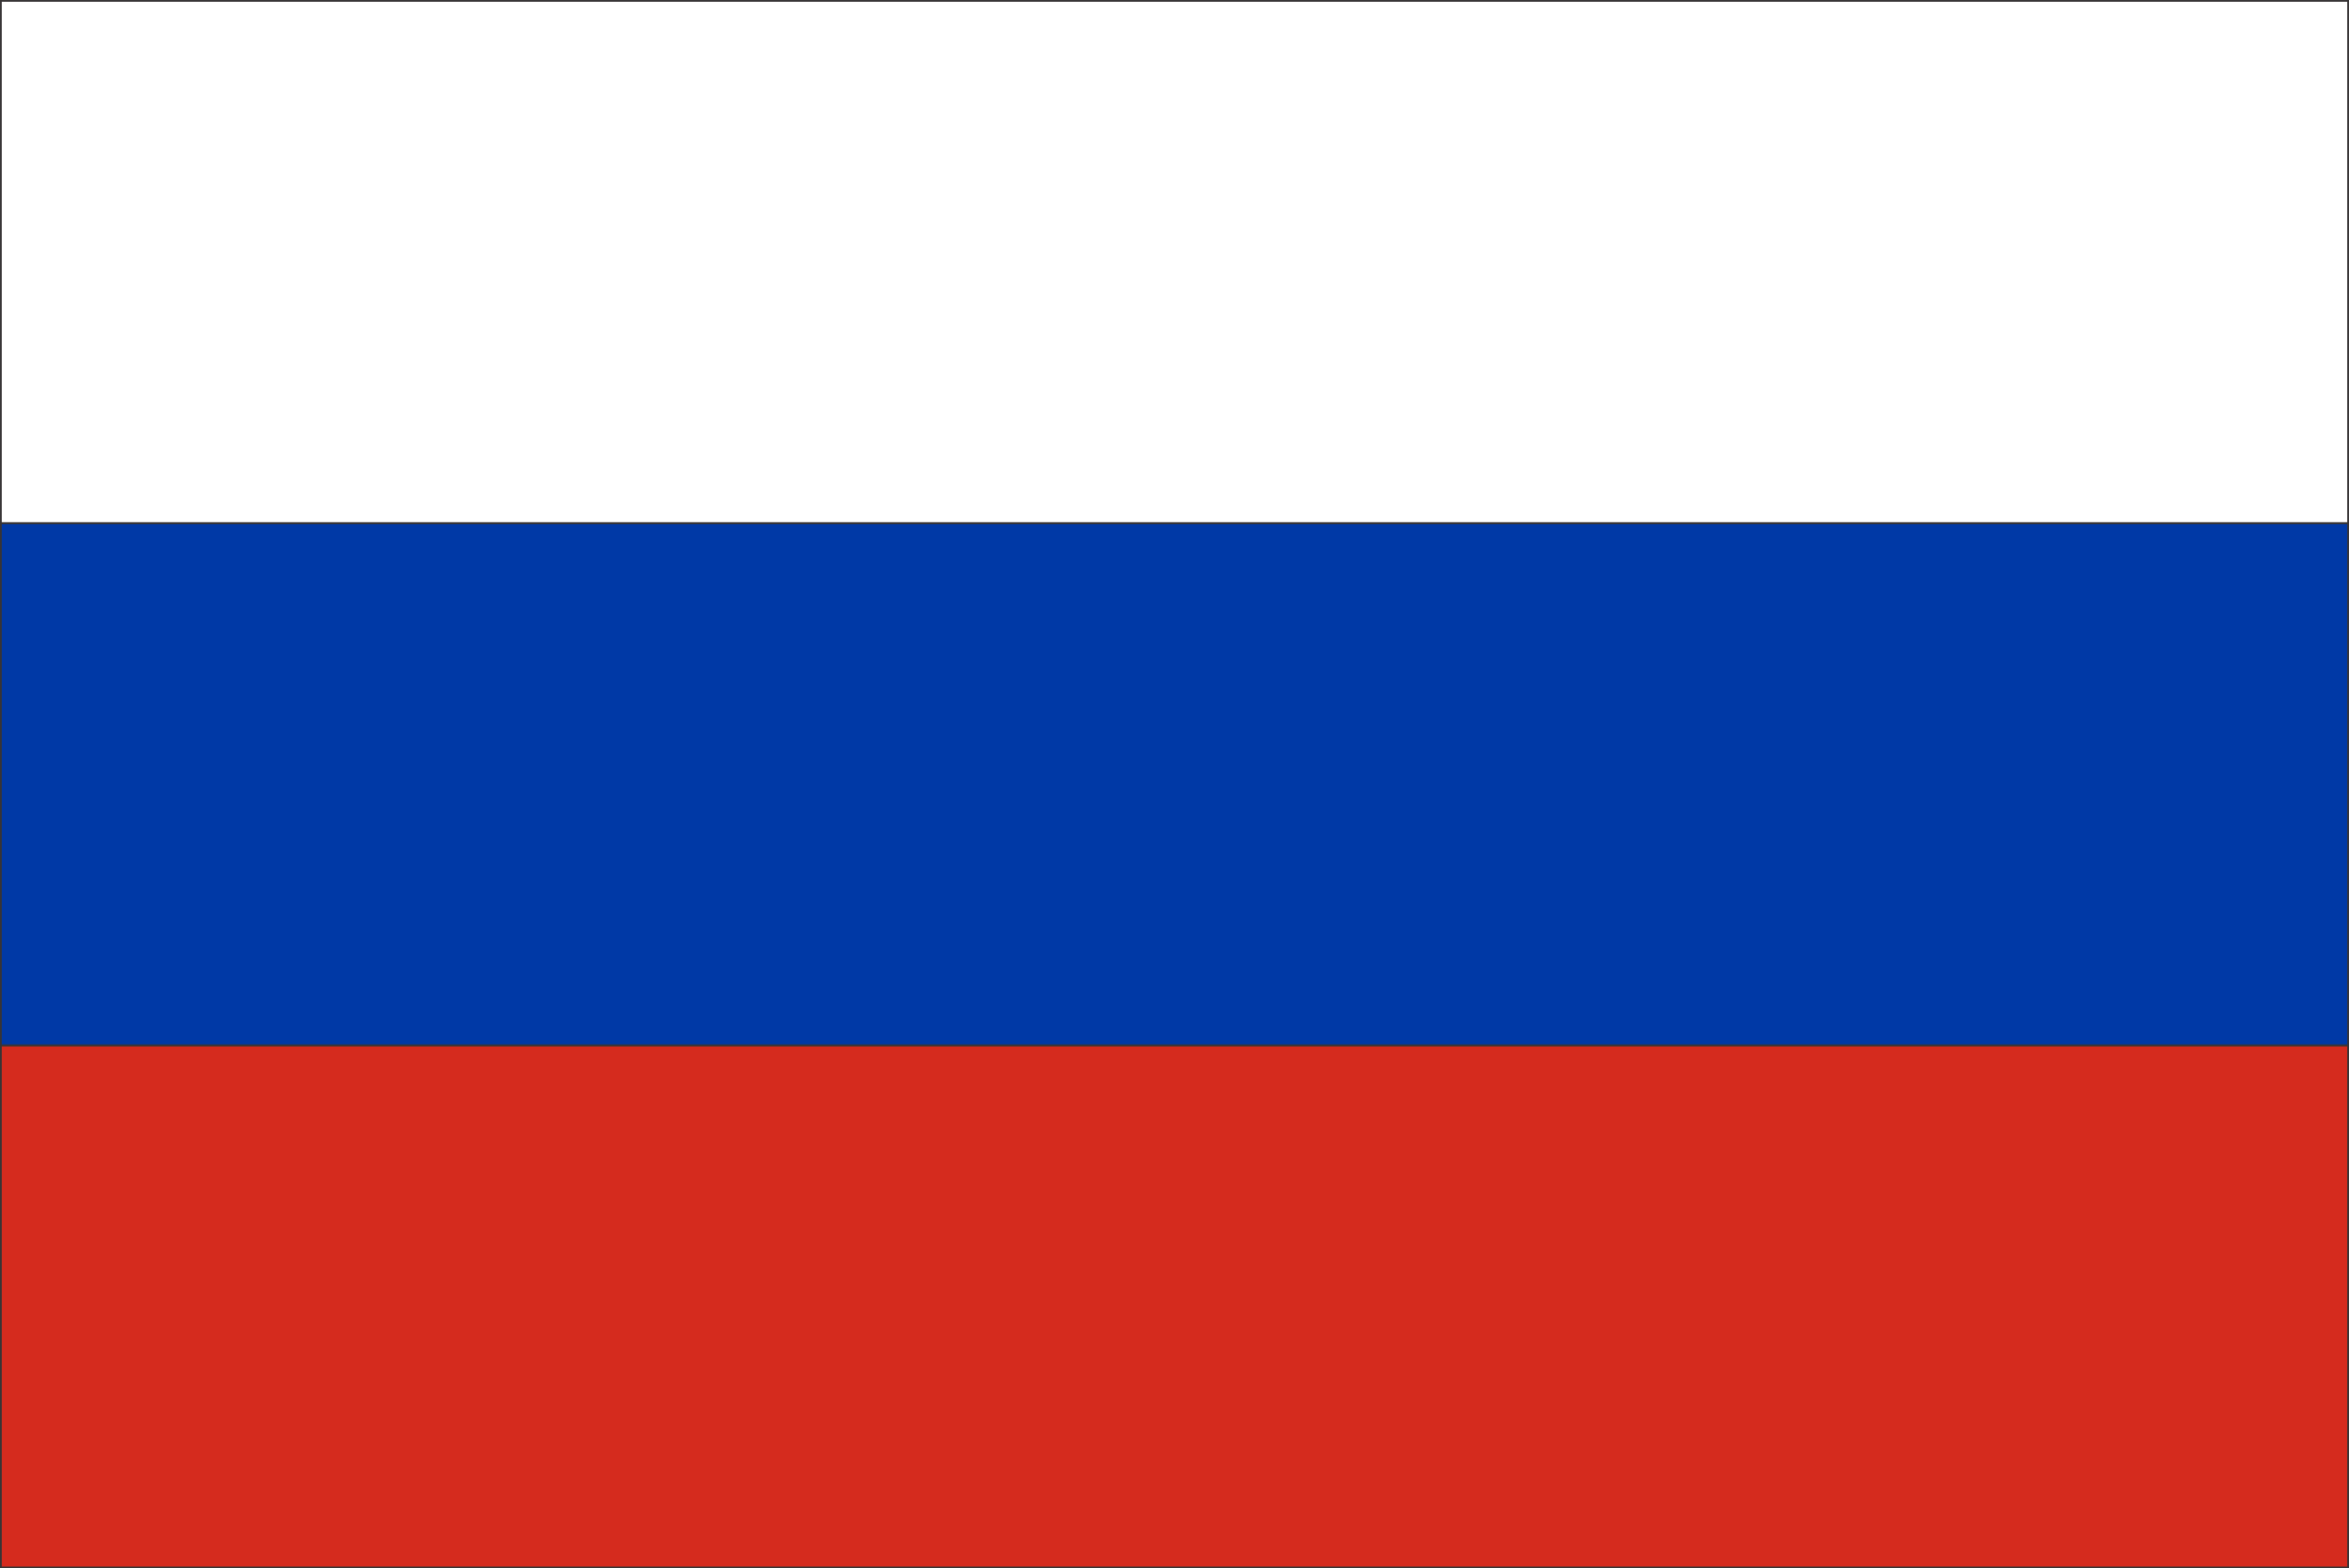 <?xml version="1.0" encoding="UTF-8"?>
<!DOCTYPE svg PUBLIC "-//W3C//DTD SVG 1.1//EN" "http://www.w3.org/Graphics/SVG/1.1/DTD/svg11.dtd">
<!-- Creator: CorelDRAW 2017 -->
<svg xmlns="http://www.w3.org/2000/svg" xml:space="preserve" width="100.076mm" height="66.826mm" version="1.1" style="shape-rendering:geometricPrecision; text-rendering:geometricPrecision; image-rendering:optimizeQuality; fill-rule:evenodd; clip-rule:evenodd"
viewBox="0 0 13900.68 9282.22"
 xmlns:xlink="http://www.w3.org/1999/xlink">
 <rect x="0" y="0" width="13900.68" height="9282.22" fill="#808080" stroke="none"/>
 <defs>
  <style type="text/css">
   <![CDATA[
    .str0 {stroke:#373435;stroke-width:10.58;stroke-miterlimit:22.926}
    .fil1 {fill:#0039A6}
    .fil0 {fill:#D52B1E}
    .fil2 {fill:white}
   ]]>
  </style>
 </defs>
 <g id="Слой_x0020_1">
  <g id="_1655949761520">
   <g id="_1656183137344">
    <rect class="fil0 str0" x="5.29" y="6186.39" width="13890.1" height="3090.55"/>
    <rect class="fil1 str0" x="5.29" y="3096.1" width="13890.1" height="3090.55"/>
    <rect class="fil2 str0" x="5.29" y="5.29" width="13890.1" height="3090.55"/>
   </g>
  </g>
 </g>
</svg>
